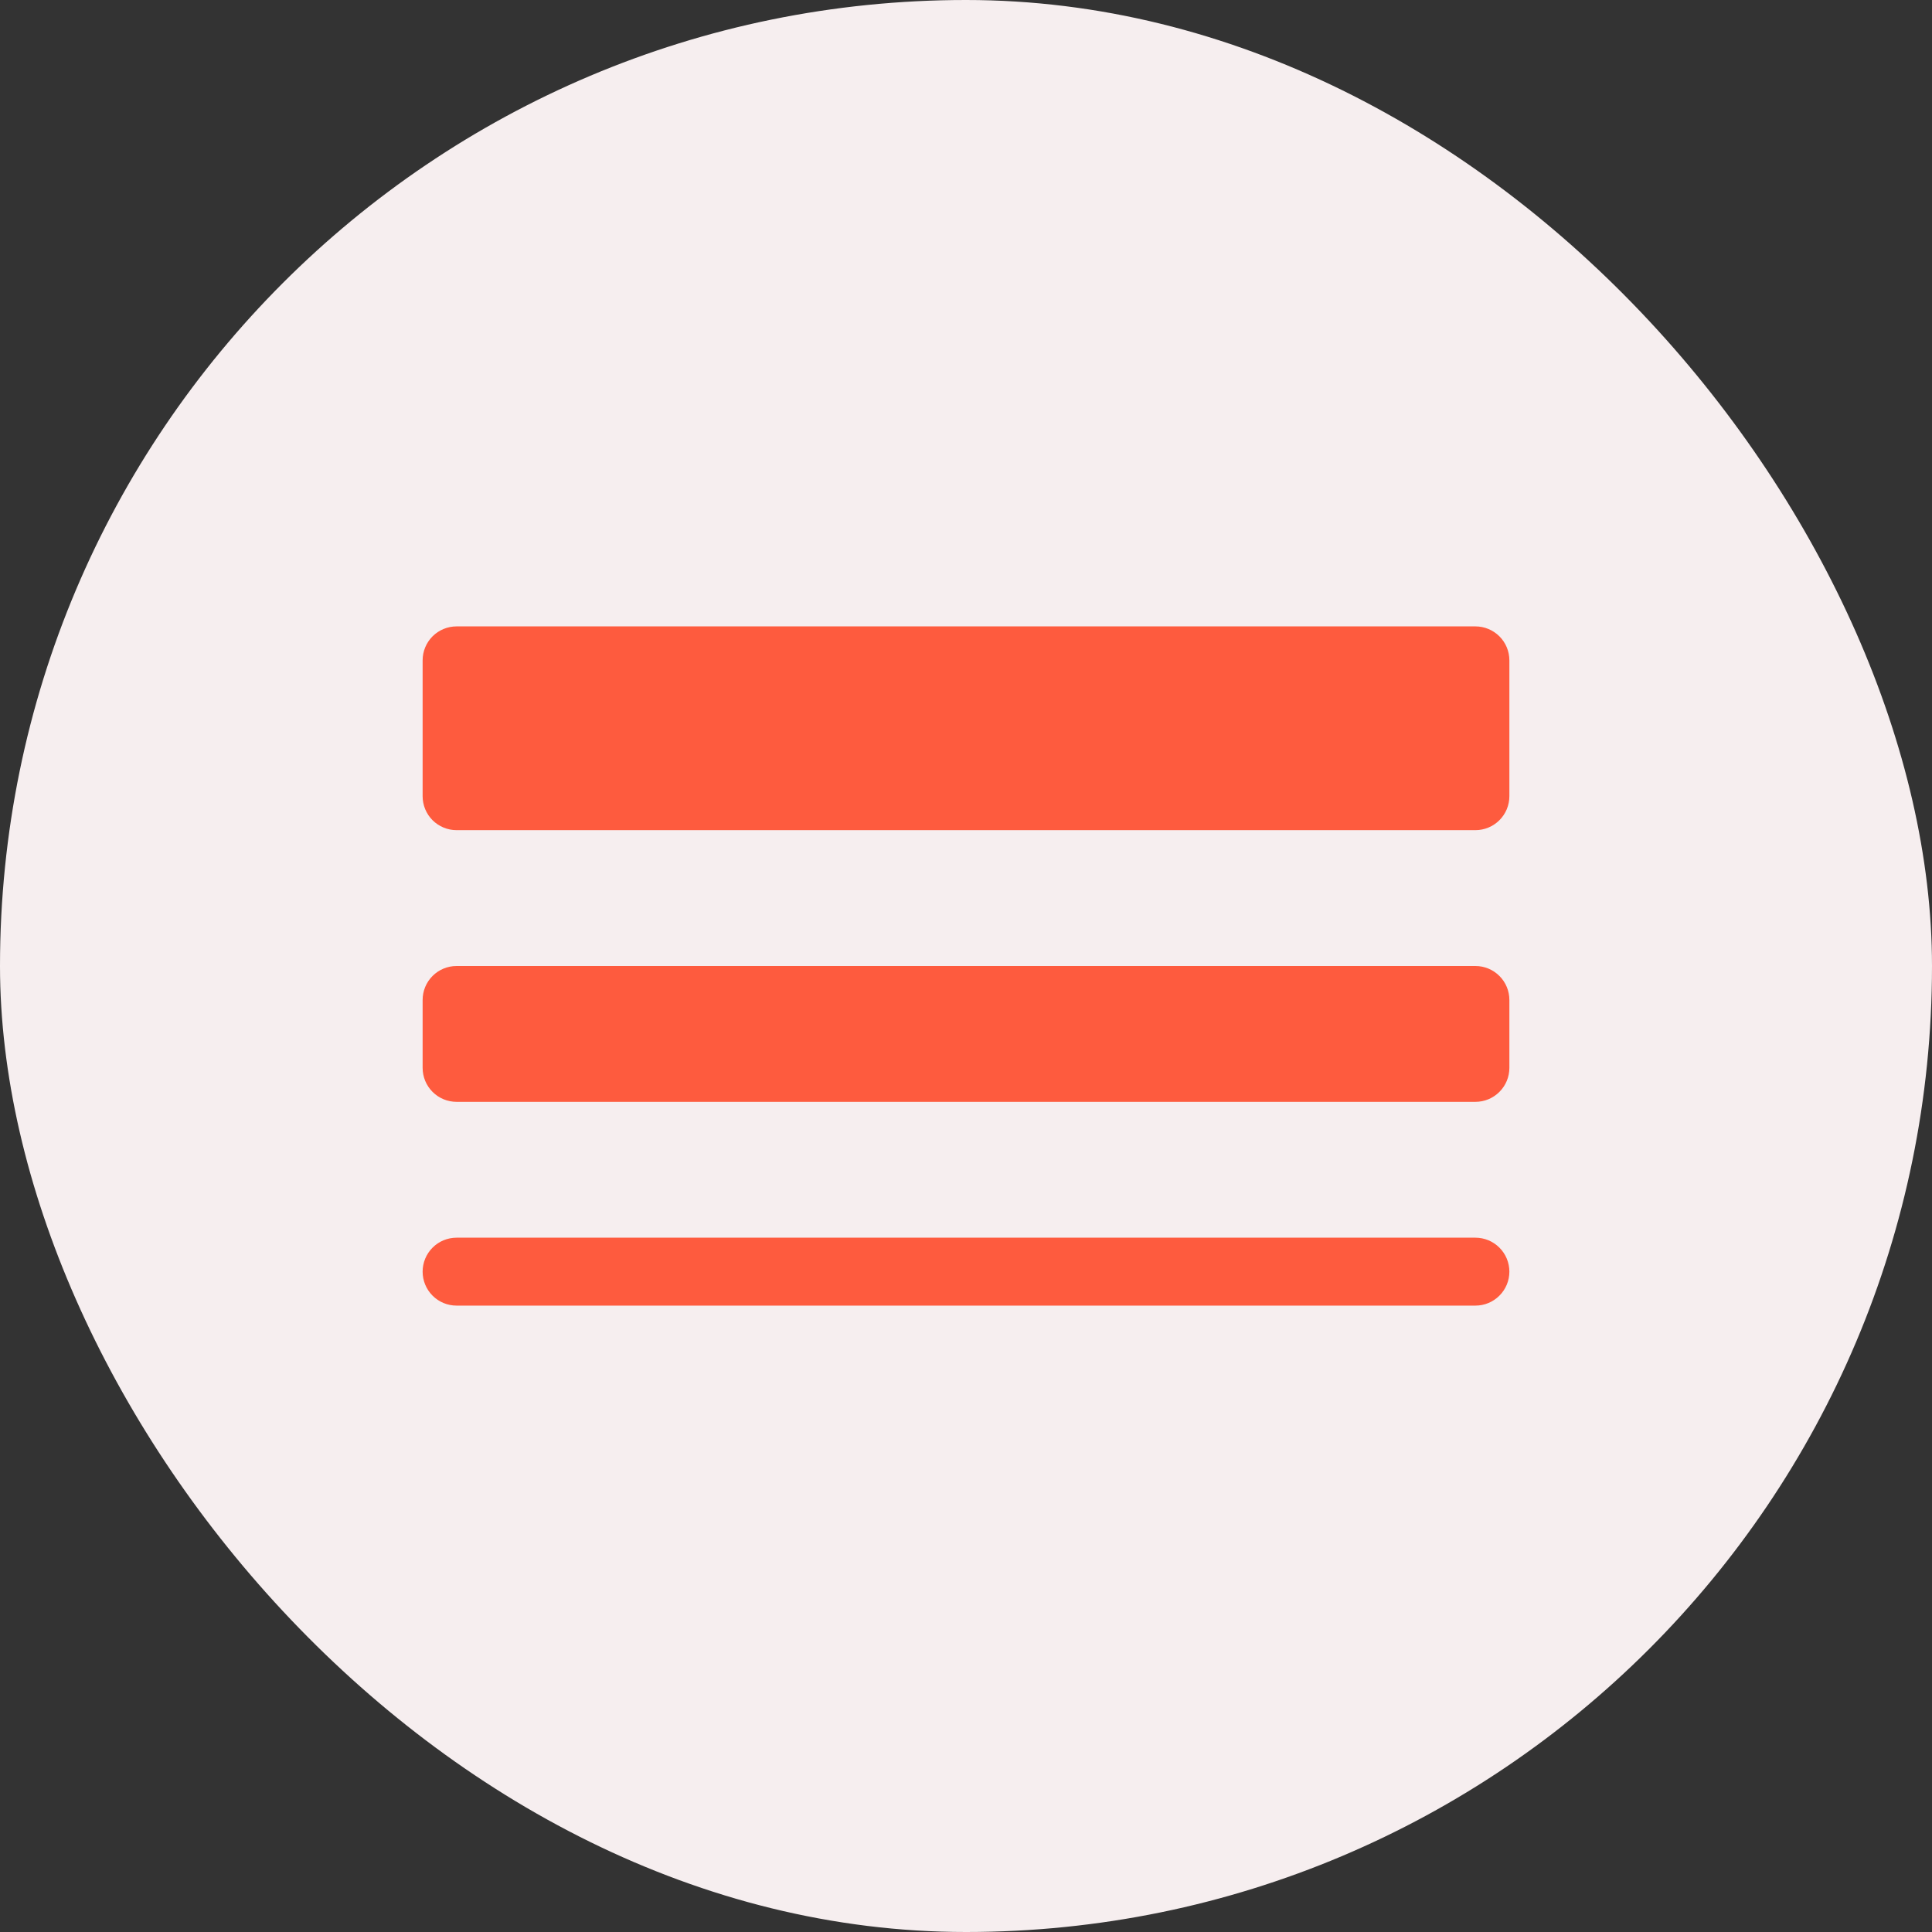 <svg width="64" height="64" viewBox="0 0 64 64" fill="none" xmlns="http://www.w3.org/2000/svg">
<rect x="0" y="0" width="64" height="64" fill="#333333" stroke="none"/>
<rect width="64" height="64" rx="32" fill="#F6EEEF"/>
<path d="M14 21.875C14 21.577 14.118 21.291 14.329 21.079C14.54 20.869 14.827 20.75 15.125 20.75H48.875C49.173 20.75 49.459 20.869 49.67 21.079C49.882 21.291 50 21.577 50 21.875V26.375C50 26.673 49.882 26.959 49.67 27.171C49.459 27.381 49.173 27.5 48.875 27.5H15.125C14.827 27.5 14.54 27.381 14.329 27.171C14.118 26.959 14 26.673 14 26.375V21.875ZM14 33.125C14 32.827 14.118 32.541 14.329 32.33C14.54 32.118 14.827 32 15.125 32H48.875C49.173 32 49.459 32.118 49.67 32.33C49.882 32.541 50 32.827 50 33.125V35.375C50 35.673 49.882 35.959 49.67 36.17C49.459 36.382 49.173 36.5 48.875 36.5H15.125C14.827 36.5 14.54 36.382 14.329 36.17C14.118 35.959 14 35.673 14 35.375V33.125ZM14 42.125C14 41.827 14.118 41.541 14.329 41.33C14.54 41.118 14.827 41 15.125 41H48.875C49.173 41 49.459 41.118 49.67 41.33C49.882 41.541 50 41.827 50 42.125C50 42.423 49.882 42.709 49.67 42.92C49.459 43.132 49.173 43.25 48.875 43.25H15.125C14.827 43.25 14.54 43.132 14.329 42.92C14.118 42.709 14 42.423 14 42.125Z" fill="#FE5B3E"/>
</svg>
